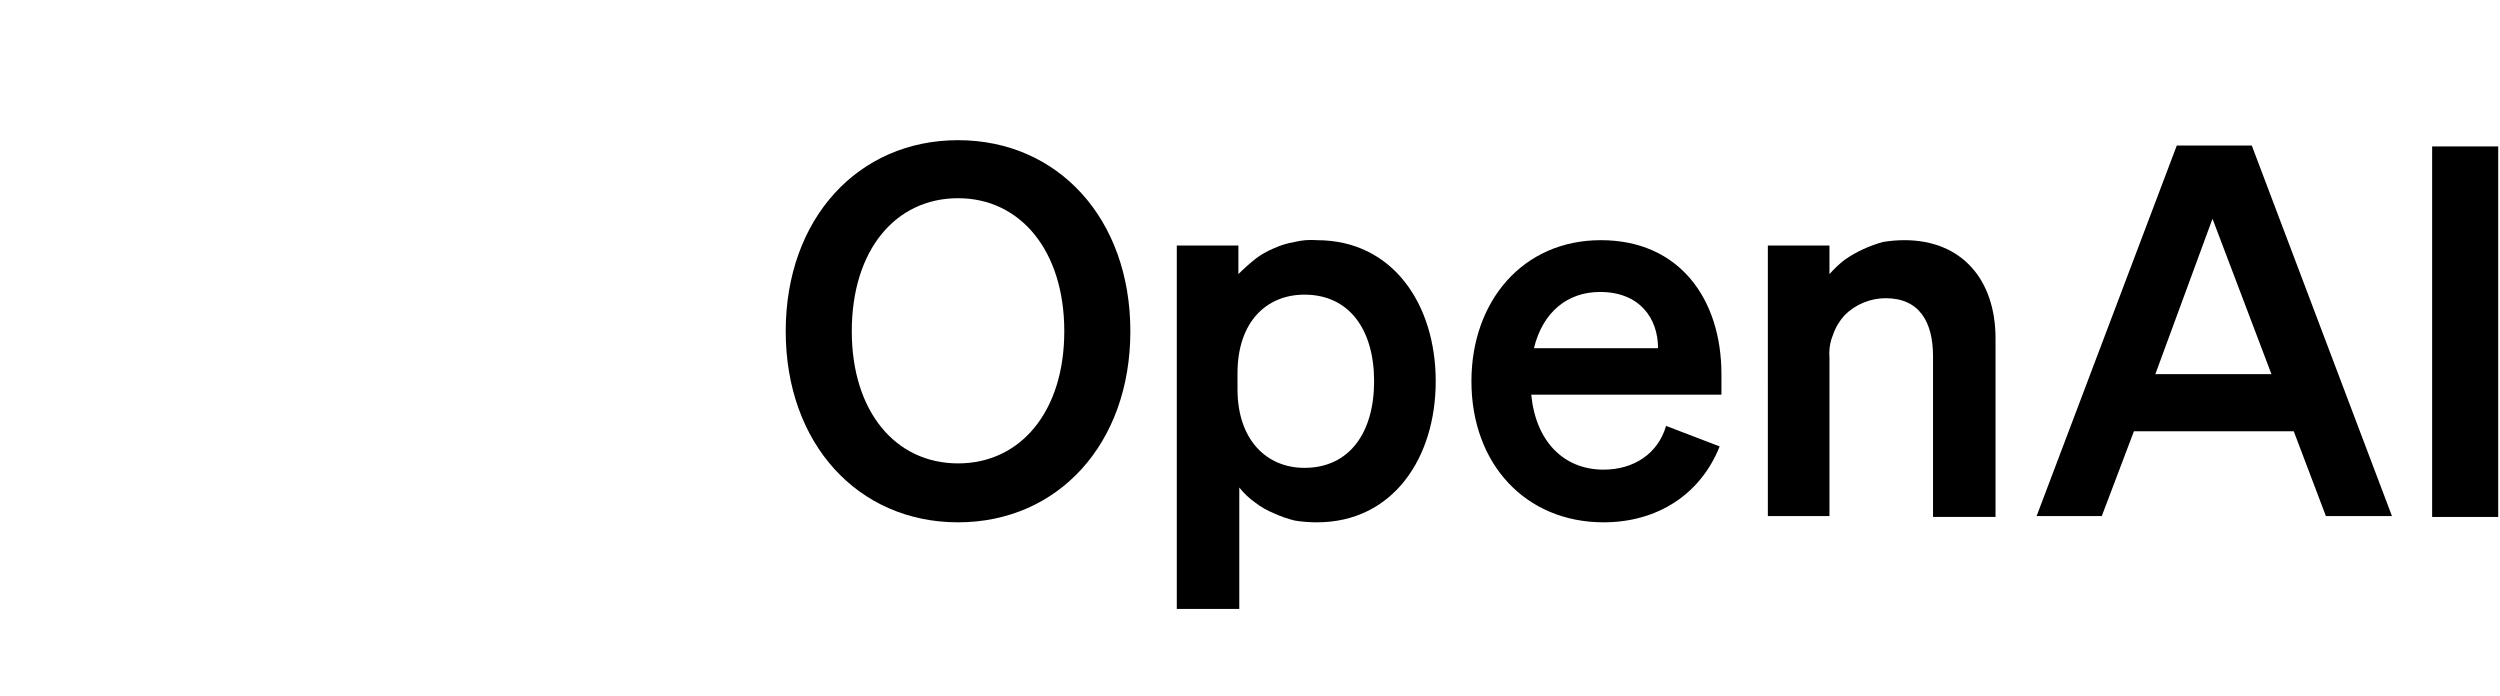 <svg version="1.2" xmlns="http://www.w3.org/2000/svg" viewBox="0 0 280 78" width="280" height="78"><style>.a{fill:#fff}</style><filter id="f0"><feFlood flood-color="#ffffff" flood-opacity="1" /><feBlend mode="normal" in2="SourceGraphic"/><feComposite in2="SourceAlpha" operator="in" /></filter><g filter="url(#f0)"><path  d="m88 37.1c0 12.6 8.1 21.4 19.3 21.4 11.2 0 19.3-8.8 19.3-21.4 0-12.6-8.1-21.4-19.3-21.4-11.2 0-19.3 8.8-19.3 21.4zm31.2 0c0 9-4.9 14.8-11.9 14.8-7 0-11.9-5.8-11.9-14.8 0-9.1 4.9-14.9 11.9-14.9 7 0 11.9 5.9 11.9 14.9z"/><path  d="m147.5 58.5c8.5 0 13.3-7.2 13.3-15.8 0-8.6-4.8-15.8-13.3-15.8q-1.3-0.1-2.5 0.2-1.2 0.2-2.3 0.7-1.2 0.5-2.1 1.2-1 0.8-1.9 1.7v-3.2h-6.9v40.7h7v-13.6q0.8 1 1.8 1.7 0.9 0.7 2.1 1.2 1.1 0.5 2.3 0.8 1.2 0.2 2.5 0.2zm-8.9-16.7c0-5.7 3.2-8.8 7.5-8.8 5 0 7.8 3.9 7.8 9.7 0 5.8-2.8 9.7-7.8 9.7-4.3 0-7.5-3.2-7.5-8.8z"/><path  d="m179.6 58.5c6.1 0 10.9-3.2 13-8.5l-6-2.3c-0.9 3.1-3.6 4.9-7 4.9-4.5 0-7.6-3.2-8.1-8.4h21.3v-2.3c0-8.4-4.7-15-13.5-15-8.8 0-14.5 6.9-14.5 15.8 0 9.3 6.1 15.8 14.8 15.8zm-0.4-25.8c4.4 0 6.5 2.9 6.5 6.3h-13.9c1-4.1 3.8-6.3 7.4-6.3z"/><path  d="m198 57.8h6.9v-17.8q-0.1-1.3 0.4-2.5 0.4-1.2 1.3-2.2 0.9-0.9 2.1-1.4 1.2-0.5 2.5-0.5c3.8 0 5.3 2.7 5.3 6.5v18h7v-20c0-6.6-3.8-11-10.2-11q-1.2 0-2.4 0.2-1.1 0.3-2.2 0.8-1.1 0.5-2.1 1.2-0.9 0.7-1.7 1.6v-3.2h-6.9z"/><path  d="m243.8 16.3l-15.7 41.5h7.3l3.6-9.5h17.9l3.6 9.5h7.4l-15.7-41.5zm4 8.2l6.6 17.4h-13z"/><path  d="m279.8 16.4h-7.4v41.5h7.4z"/></g><path class="a" d="m71 31.6q0.7-2 0.9-4 0.2-2.1 0-4.1-0.2-2.1-0.8-4-0.7-2-1.7-3.7c-1-1.8-2.3-3.4-3.8-4.8-1.5-1.3-3.3-2.5-5.1-3.3-1.9-0.8-3.9-1.4-5.9-1.6-2.1-0.2-4.1-0.1-6.1 0.4q-1.4-1.6-3-2.8-1.7-1.2-3.6-2-1.8-0.9-3.8-1.3-2.1-0.4-4.1-0.4c-2.1 0-4.1 0.3-6 0.9-2 0.7-3.8 1.6-5.5 2.8-1.6 1.2-3.1 2.7-4.3 4.3-1.2 1.7-2.1 3.5-2.7 5.4q-2.1 0.5-3.9 1.3-1.9 0.8-3.6 2-1.6 1.2-3 2.7-1.4 1.6-2.4 3.4c-1 1.7-1.7 3.7-2.2 5.7-0.4 2-0.5 4-0.3 6 0.2 2.1 0.7 4.1 1.6 5.9 0.8 1.9 1.9 3.6 3.3 5.2q-0.6 1.9-0.9 3.9-0.2 2.1 0 4.1 0.2 2.1 0.9 4 0.6 2 1.7 3.7c1 1.8 2.3 3.4 3.8 4.8 1.5 1.3 3.2 2.5 5.1 3.3 1.9 0.8 3.9 1.4 5.9 1.6 2 0.2 4.1 0.1 6.1-0.4q1.3 1.6 3 2.8 1.7 1.2 3.5 2 1.9 0.9 3.9 1.3 2 0.4 4.1 0.4c2 0 4.1-0.3 6-0.9 1.9-0.7 3.8-1.6 5.4-2.8 1.7-1.2 3.1-2.7 4.3-4.3 1.2-1.7 2.2-3.5 2.8-5.5q2-0.4 3.9-1.2 1.9-0.8 3.5-2 1.7-1.2 3.1-2.8 1.3-1.5 2.4-3.3c1-1.7 1.7-3.7 2.1-5.7 0.5-2 0.6-4 0.4-6.1-0.3-2-0.8-4-1.6-5.8-0.9-1.9-2-3.6-3.4-5.1zm-29 40.5q-1.2 0-2.4-0.3-1.3-0.2-2.5-0.6-1.2-0.4-2.2-1.1-1.1-0.6-2.1-1.4l0.5-0.2 15.3-8.9q0.3-0.2 0.6-0.5 0.2-0.2 0.4-0.5 0.1-0.3 0.2-0.6 0.1-0.3 0.1-0.6v-21.6l6.5 3.7q0 0 0 0 0.1 0.1 0.1 0.1 0 0 0 0 0 0.1 0 0.1v17.9c0 1.9-0.4 3.8-1.1 5.5-0.7 1.8-1.8 3.4-3.1 4.7-1.4 1.4-2.9 2.4-4.7 3.1-1.7 0.8-3.6 1.2-5.5 1.2zm-31-13.3q-0.6-1.1-1.1-2.3-0.4-1.2-0.6-2.4-0.3-1.2-0.3-2.5 0-1.2 0.3-2.5l0.4 0.3 15.4 8.9q0.3 0.1 0.6 0.2 0.3 0.1 0.6 0.1 0.4 0 0.7-0.1 0.3-0.1 0.6-0.2l18.7-10.9v7.5q0 0.1 0 0.1 0 0 0 0 0 0.1 0 0.1 0 0-0.1 0l-15.5 9c-1.6 1-3.4 1.6-5.3 1.8-1.9 0.3-3.8 0.2-5.6-0.3-1.9-0.5-3.6-1.4-5.1-2.5-1.5-1.2-2.8-2.6-3.7-4.3zm-4-33.5q0.6-1.1 1.4-2 0.8-1 1.8-1.8 0.9-0.8 2-1.4 1.1-0.7 2.3-1.1c0 0.1 0 0.4 0 0.5v17.8q0 0.3 0.1 0.6 0.1 0.3 0.2 0.6 0.2 0.3 0.4 0.5 0.3 0.3 0.6 0.4l18.7 10.9-6.5 3.7q0 0 0 0-0.1 0-0.1 0 0 0-0.1 0 0 0 0 0l-15.5-9c-1.7-0.9-3.1-2.2-4.3-3.7-1.1-1.5-2-3.2-2.5-5.1-0.4-1.8-0.6-3.7-0.3-5.6 0.2-1.9 0.8-3.7 1.8-5.3zm53.3 12.4l-18.7-10.8 6.4-3.8q0.1 0 0.1 0 0 0 0.1 0 0 0 0 0 0 0 0.1 0l15.5 9c2.4 1.4 4.3 3.4 5.6 5.9 1.2 2.4 1.8 5.1 1.5 7.9-0.2 2.7-1.2 5.3-2.9 7.5-1.6 2.2-3.9 3.9-6.4 4.8v-18.3q0-0.4-0.1-0.7-0.1-0.3-0.3-0.6-0.1-0.3-0.4-0.5-0.2-0.2-0.5-0.4zm6.5-9.7l-0.5-0.3-15.4-8.8q-0.3-0.2-0.6-0.3-0.4-0.1-0.7-0.1-0.3 0-0.7 0.1-0.3 0.1-0.6 0.3l-18.7 10.8v-7.5q0 0 0-0.1 0 0 0 0 0-0.1 0.1-0.1 0 0 0 0l15.5-9c2.4-1.4 5.1-2.1 7.9-1.9 2.7 0.1 5.4 1 7.6 2.6 2.3 1.5 4 3.7 5.1 6.2 1 2.6 1.3 5.4 0.9 8.1zm-40.6 13.3l-6.6-3.7q0-0.1 0-0.1-0.1 0-0.1 0 0 0 0-0.1 0 0 0 0v-17.9c0-2.8 0.8-5.4 2.2-7.8 1.5-2.3 3.6-4.1 6.1-5.3 2.5-1.1 5.3-1.6 8-1.2 2.7 0.3 5.3 1.4 7.4 3.2l-0.5 0.3-15.3 8.9q-0.3 0.1-0.5 0.4-0.3 0.2-0.4 0.5-0.2 0.3-0.3 0.6-0.1 0.3-0.1 0.6v21.7zm3.5-7.6l8.4-4.8 8.3 4.8v9.6l-8.3 4.8-8.4-4.8z"/></svg>